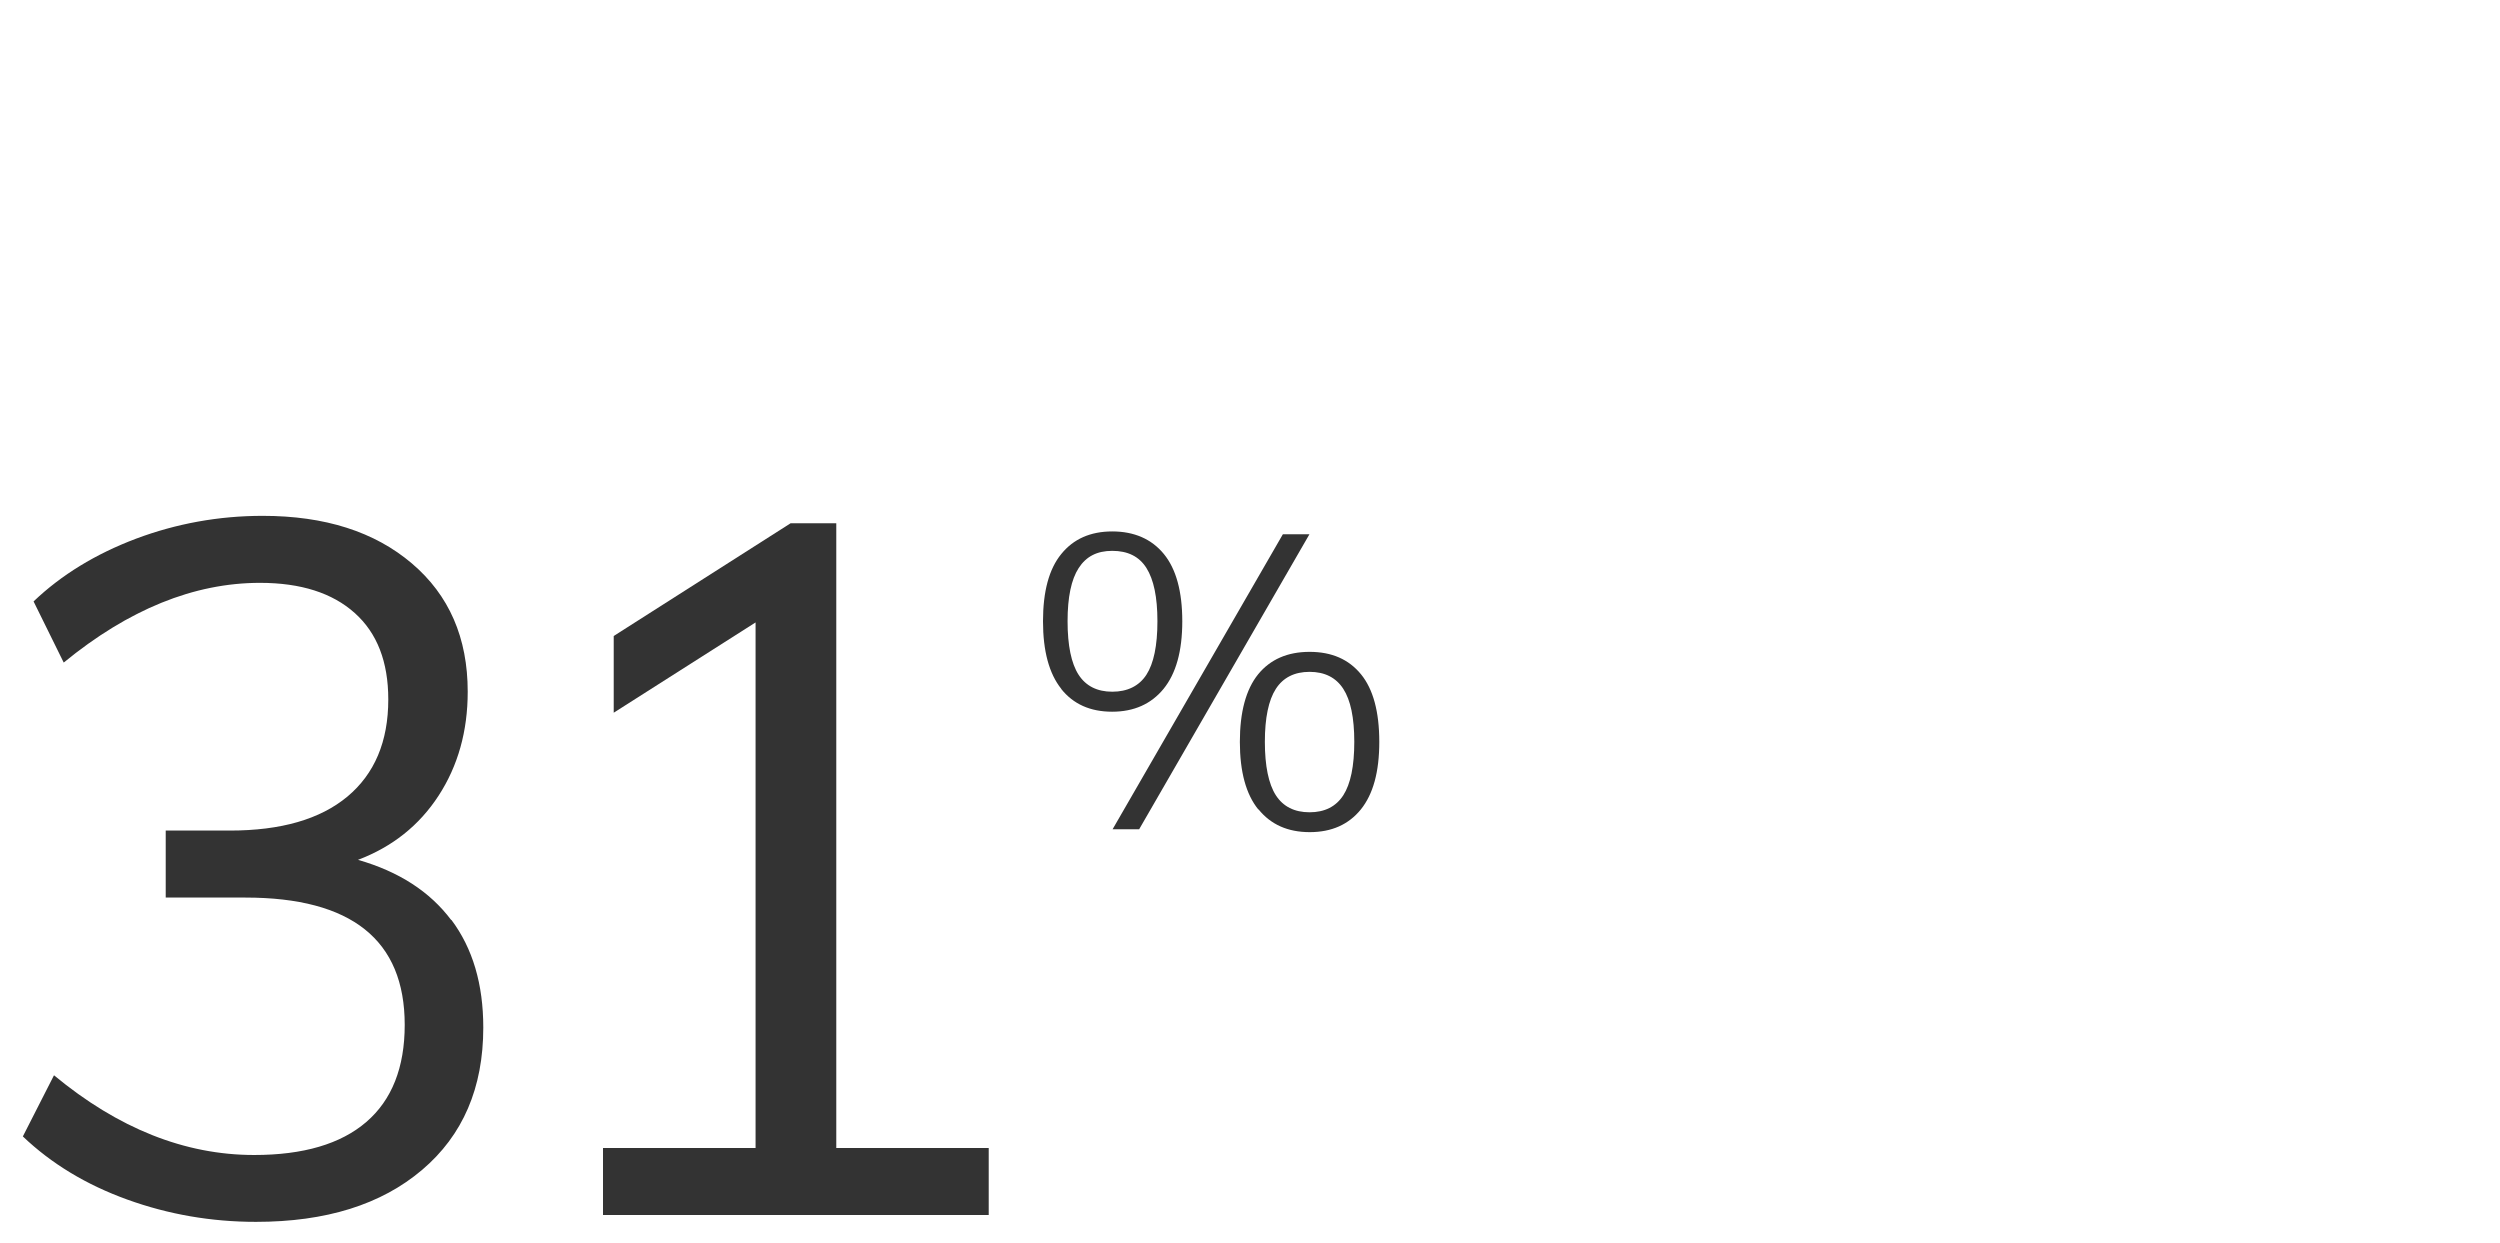 <?xml version="1.0" encoding="UTF-8"?>
<svg id="Layer_1" data-name="Layer 1" xmlns="http://www.w3.org/2000/svg" viewBox="0 0 175 87">
  <defs>
    <style>
      .cls-1 {
        fill: #333;
      }
    </style>
  </defs>
  <path class="cls-1" d="m31.59,64.38c1.5,2,2.24,4.51,2.24,7.55,0,4.22-1.43,7.54-4.28,9.96-2.86,2.43-6.73,3.64-11.63,3.64-3.13,0-6.13-.52-9.01-1.56-2.88-1.04-5.32-2.52-7.31-4.42l2.18-4.28c4.49,3.72,9.16,5.58,14.01,5.58,3.44,0,6.06-.77,7.85-2.31,1.79-1.54,2.69-3.81,2.69-6.8,0-5.94-3.72-8.91-11.15-8.91h-5.58v-4.69h4.49c3.58,0,6.32-.79,8.23-2.38,1.9-1.59,2.86-3.85,2.86-6.8,0-2.63-.78-4.65-2.35-6.05-1.56-1.4-3.77-2.11-6.63-2.11-4.62,0-9.2,1.86-13.74,5.58l-2.11-4.28c1.95-1.86,4.34-3.32,7.17-4.39,2.83-1.06,5.79-1.6,8.87-1.6,4.35,0,7.83,1.11,10.44,3.33,2.61,2.22,3.91,5.21,3.91,8.98,0,2.76-.68,5.19-2.04,7.28-1.36,2.09-3.24,3.58-5.64,4.49,2.86.82,5.03,2.22,6.53,4.22Z"/>
  <path class="cls-1" d="m58.53,80.36h10.68v4.69h-27v-4.69h10.68v-36.79l-9.93,6.32v-5.37l12.38-7.89h3.2v43.72Z"/>
  <path class="cls-1" d="m74.29,48.22c-.85-1.06-1.28-2.64-1.28-4.73s.42-3.66,1.28-4.71c.85-1.05,2.04-1.58,3.57-1.58s2.75.53,3.61,1.58c.86,1.05,1.29,2.62,1.29,4.71s-.44,3.66-1.31,4.73c-.87,1.06-2.07,1.6-3.6,1.6s-2.72-.53-3.57-1.6Zm5.96-.99c.51-.79.77-2.04.77-3.74s-.26-2.92-.77-3.73-1.31-1.2-2.39-1.2-1.83.4-2.35,1.2-.78,2.04-.78,3.73.26,2.95.77,3.74c.51.79,1.3,1.19,2.36,1.19s1.88-.4,2.39-1.19Zm-.51,10.82h-1.86l11.92-20.65h1.86l-11.92,20.65Zm8.34-1.39c-.86-1.06-1.29-2.64-1.29-4.73s.43-3.68,1.28-4.73c.85-1.04,2.05-1.57,3.6-1.57s2.74.52,3.6,1.57c.85,1.04,1.28,2.62,1.28,4.73s-.43,3.66-1.29,4.73c-.86,1.06-2.05,1.59-3.58,1.59s-2.72-.53-3.58-1.59Zm5.95-.99c.51-.79.77-2.04.77-3.74s-.26-2.92-.77-3.71c-.51-.79-1.3-1.19-2.36-1.19s-1.85.4-2.36,1.19c-.51.79-.77,2.03-.77,3.71s.26,2.95.77,3.74c.51.79,1.3,1.19,2.36,1.19s1.85-.4,2.36-1.19Z"/>
</svg>